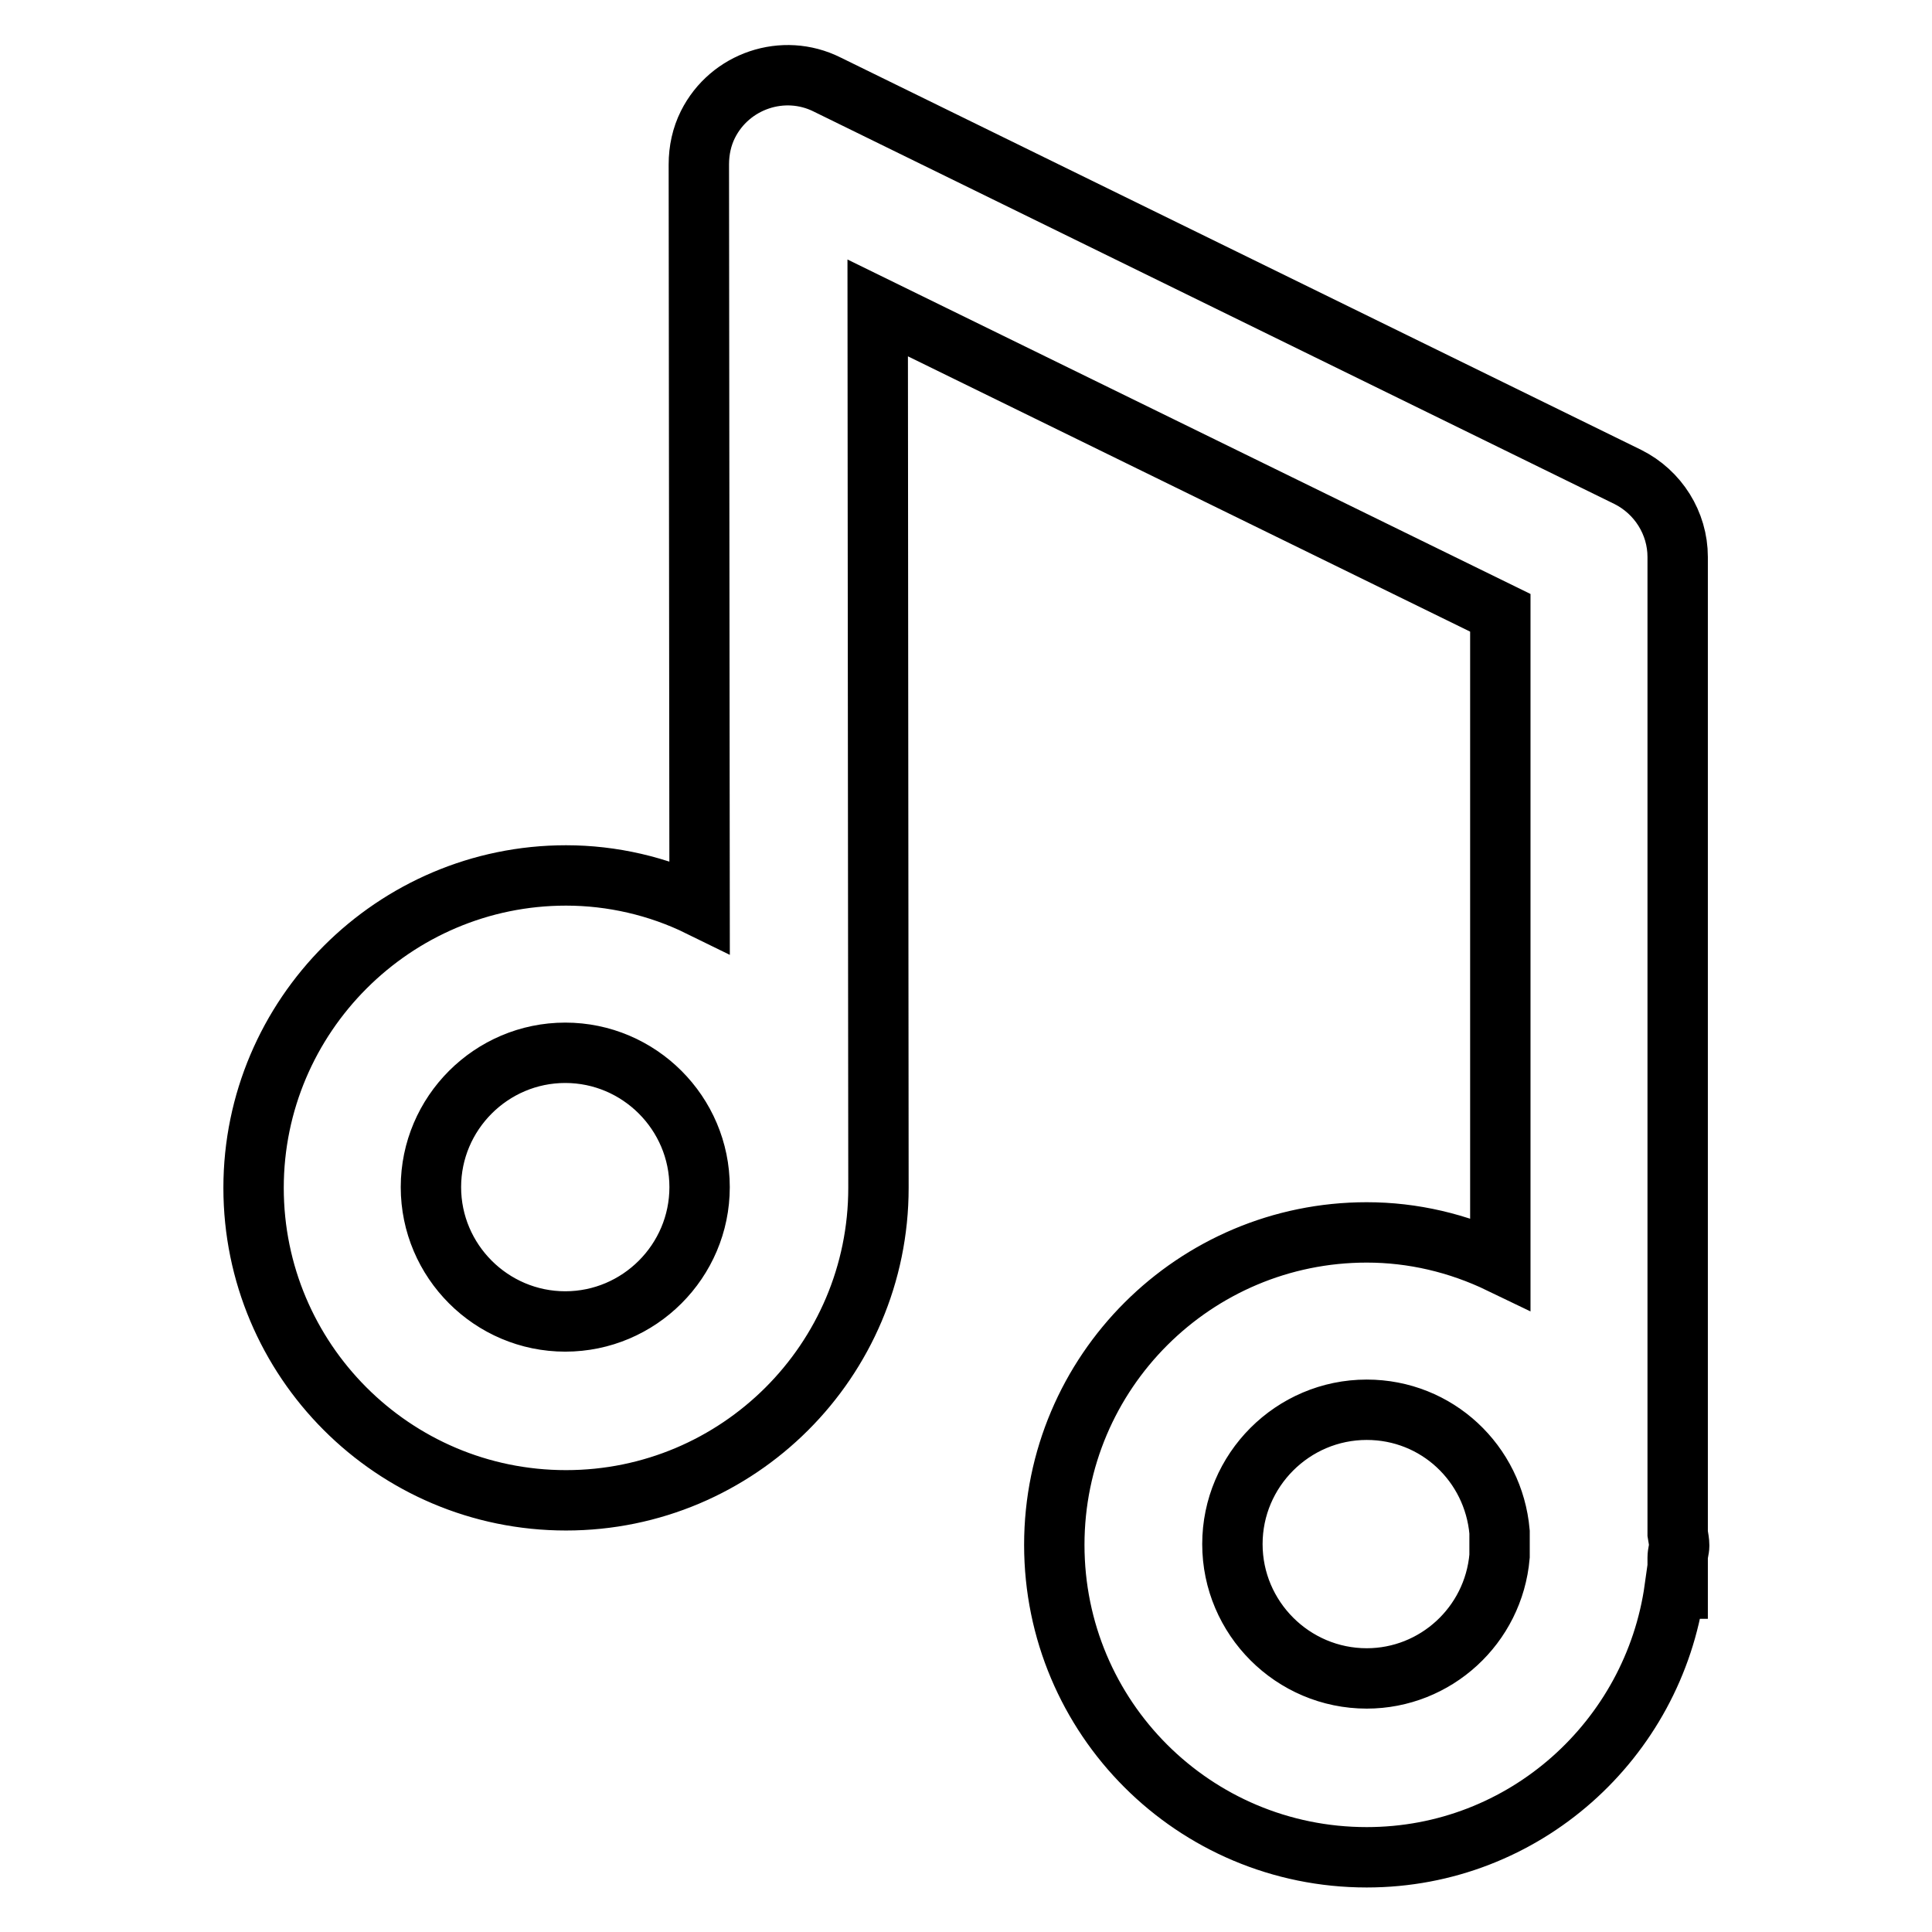 <?xml version="1.0" encoding="utf-8"?>
<!-- Svg Vector Icons : http://www.onlinewebfonts.com/icon -->
<!DOCTYPE svg PUBLIC "-//W3C//DTD SVG 1.1//EN" "http://www.w3.org/Graphics/SVG/1.1/DTD/svg11.dtd">
<svg version="1.1" xmlns="http://www.w3.org/2000/svg" xmlns:xlink="http://www.w3.org/1999/xlink" x="0px" y="0px" viewBox="0 0 256 256" enable-background="new 0 0 256 256" xml:space="preserve">
<g> <path stroke-width="8" fill-opacity="0" stroke="#000000"  d="M181.1,163.3c-22.8,0-41.4,18.5-41.4,41.4s18.5,41.4,41.4,41.4c20.9,0,38-15.6,40.8-35.6h0.4v-4.1 c0-0.6,0.2-1.1,0.2-1.6c0-0.5-0.1-1-0.2-1.6V73.8c0-4.5-2.6-8.6-6.6-10.6l-106.1-52c-5.8-2.9-12.9-0.5-15.8,5.3 c-0.8,1.6-1.2,3.4-1.2,5.3l0.1,98.3c-5.5-2.7-11.6-4.1-17.7-4.1c-22.8,0-41.4,18.6-41.4,41.4s18.5,41.4,41.4,41.4 c22.8,0,41.4-18.5,41.4-41.4v0l-0.1-116.6l82.5,40.4v86.2C193.2,164.7,187.2,163.3,181.1,163.3z M74.9,175.1 c-9.8,0-17.8-8-17.8-17.8s8-17.8,17.8-17.8c9.8,0,17.8,8,17.8,17.8S84.7,175.1,74.9,175.1L74.9,175.1z M181.1,222.4 c-9.8,0-17.8-8-17.8-17.8s8-17.8,17.8-17.8c9.3,0,16.8,7.1,17.6,16.2v3.2C197.9,215.4,190.2,222.4,181.1,222.4z"/></g>
</svg>